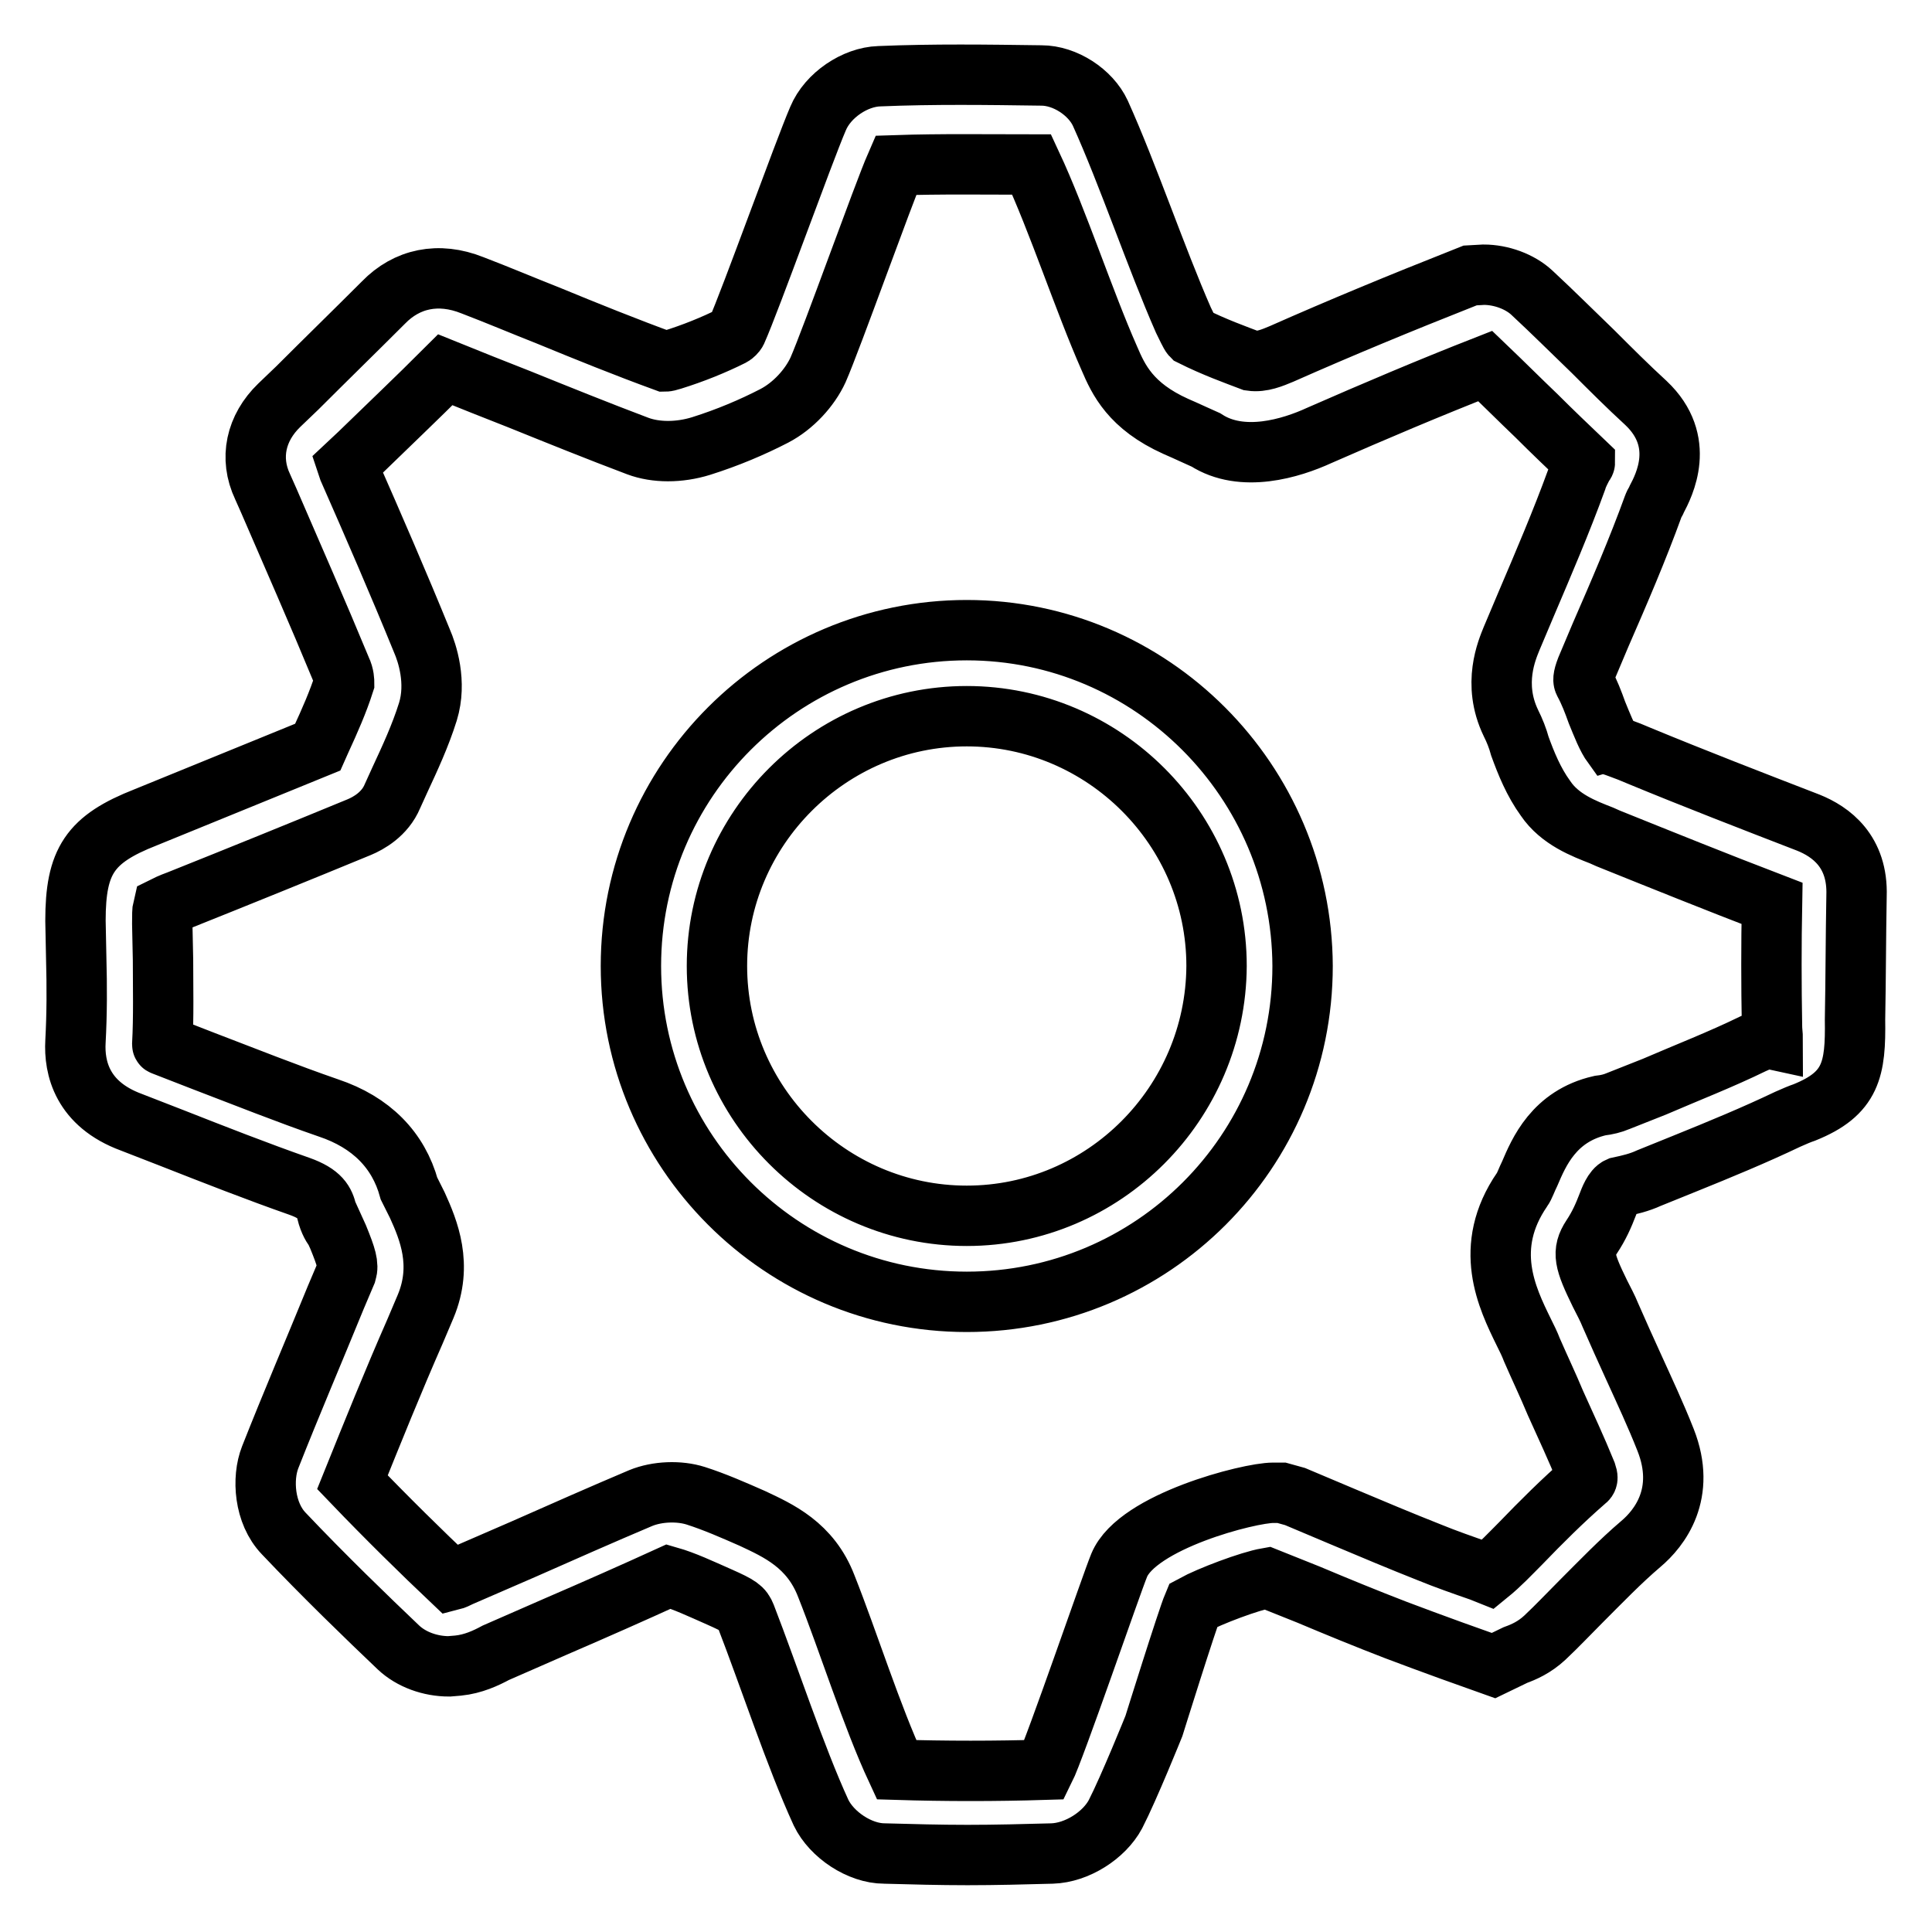<?xml version="1.0" encoding="utf-8"?>
<!-- Svg Vector Icons : http://www.onlinewebfonts.com/icon -->
<!DOCTYPE svg PUBLIC "-//W3C//DTD SVG 1.1//EN" "http://www.w3.org/Graphics/SVG/1.1/DTD/svg11.dtd">
<svg version="1.1" xmlns="http://www.w3.org/2000/svg" xmlns:xlink="http://www.w3.org/1999/xlink" x="0px" y="0px" viewBox="0 0 256 256" enable-background="new 0 0 256 256" xml:space="preserve">
<g> <path stroke-width="8" fill-opacity="0" stroke="#000000"  d="M246,118.7c0.2-5.9-3.4-8.5-6.4-9.7c-7.5-2.9-15-5.8-22.5-8.9l-1.2-0.5c-0.8-0.3-2.1-0.8-2.2-0.8 c-0.8-1.1-1.4-2.7-2.1-4.4c-0.5-1.4-1-2.7-1.7-4c-0.1-0.2-0.2-0.5,0.3-1.8l1.9-4.5c2.4-5.5,4.9-11.3,7-17.1 c0.1-0.3,0.3-0.5,0.4-0.8c1-1.9,4-7.7-1.4-12.8c-2.4-2.2-4.7-4.5-7-6.8c-2.7-2.6-5.3-5.2-8.1-7.8c-1.6-1.5-4.1-2.4-6.4-2.4 l-1.8,0.1l-1,0.4c-8.1,3.2-16.1,6.5-24,10c-1.2,0.5-2.6,1.1-4,0.9c-2.1-0.8-4.9-1.8-7.9-3.3c-0.2-0.2-0.7-1.3-1.1-2.1 c-3.6-8.2-7.3-19.2-11-27.4c-1.3-2.8-4.7-5-7.8-5c-7.2-0.1-14.3-0.2-21.5,0.1c-3.2,0.1-6.8,2.5-8.1,5.6c-1.9,4.4-9,24.2-10.8,28.2 c-0.1,0.2-0.4,0.5-0.6,0.6c-2.4,1.2-5.1,2.3-8,3.2c-0.3,0.1-0.7,0.2-0.9,0.2c-5.2-1.9-10.4-4-15.5-6.1c-3.3-1.3-6.6-2.7-10-4 c-4.5-1.8-8.7-0.9-11.8,2.3c-3.8,3.8-7.6,7.5-11.4,11.3l-2.4,2.3c-3.1,3-4,7-2.2,10.8l0.8,1.8c3.2,7.4,6.5,14.9,9.6,22.4 c0.4,0.8,0.4,1.6,0.4,1.8c-0.8,2.5-1.9,5-3.1,7.6l-0.4,0.9c-7.6,3.1-15.2,6.2-22.8,9.3c-7.4,2.9-9.3,5.8-9.3,13.7l0.1,5 c0.1,3.7,0.1,7.3-0.1,11c-0.2,3.5,0.9,8.3,7.4,10.7l5.4,2.1c5.6,2.2,11.2,4.4,16.9,6.4c2.8,1,3.3,2.1,3.6,3.4 c0.3,1.3,0.9,2.2,1,2.2l0.5,1.1c1.1,2.7,1.4,3.7,1.1,4.7l-1.4,3.3c-2.9,7.1-5.9,14.1-8.7,21.2c-1.1,2.8-0.8,7.4,1.8,10.1 c5.4,5.7,11,11.1,15.2,15.1c1.7,1.6,4.2,2.5,6.7,2.5l1.2-0.1c2-0.2,3.7-1,5-1.7l8-3.5c5.1-2.2,10.3-4.5,14.9-6.6 c2.1,0.6,4.2,1.6,6.7,2.7c2.7,1.2,3.1,1.5,3.5,2.5c3.1,8,6.6,18.7,10,26.1c1.4,2.9,5.1,5.4,8.4,5.4c3.7,0.1,7.3,0.2,11,0.2 c3.7,0,7.5-0.1,11.2-0.2c3.3-0.1,6.9-2.4,8.4-5.2c1.8-3.5,5.1-11.7,5.1-11.7s4.4-14.1,5.2-16c2.2-1.2,7.5-3.2,9.8-3.6l5.5,2.2 c3.8,1.6,7.7,3.2,11.6,4.7c2.4,0.9,4.8,1.8,7.3,2.7l5.6,2l2.9-1.4c1.1-0.4,2.5-1,3.9-2.3c1.7-1.6,3.2-3.2,4.8-4.8 c2.7-2.7,5.2-5.3,7.9-7.6c2.5-2.1,6.1-6.7,3.3-13.8c-1.3-3.3-2.8-6.5-4.3-9.8c-1-2.2-2-4.4-3-6.7c-0.4-1-0.9-1.9-1.4-2.9 c-2.1-4.3-2.4-5.5-1.1-7.5c1-1.5,1.6-2.9,2.1-4.2c0.3-0.8,0.8-2.1,1.5-2.4c1.4-0.3,2.7-0.6,4-1.2l4.7-1.9c4.7-1.9,9.3-3.8,13.7-5.9 c0.9-0.4,1.6-0.7,2.2-0.9c6.2-2.5,6.8-5.7,6.7-12.3C245.9,129.8,245.9,124.3,246,118.7z M232.3,138.3c-4.3,2.1-8.7,3.8-13.1,5.7 l-4.8,1.9c-0.7,0.3-1.5,0.5-2.4,0.6c-6.1,1.4-8.1,6.2-9.3,9c-0.4,0.8-0.7,1.7-1,2.1c-5.3,7.7-2,14.4,0.2,18.9 c0.4,0.8,0.8,1.6,1.1,2.4c1,2.3,2.1,4.6,3.1,7c1.4,3.1,2.8,6.1,4.1,9.3c0.2,0.6,0.2,0.8-0.1,1c-3.1,2.7-5.9,5.5-8.6,8.3 c-1.4,1.4-2.7,2.8-4.3,4.1l-1-0.4c-2.3-0.8-4.6-1.6-6.8-2.5c-3.8-1.5-7.6-3.1-11.4-4.7l-6.4-2.7l-1.8-0.5h-1.1 c-3.2,0-18,3.8-20.4,9.6c-1,2.4-8.5,24.3-9.9,27.1c-6.5,0.2-13.1,0.2-19.6,0c-3.3-7.1-6.4-17-9.3-24.3c-2.1-5.5-6.4-7.4-9.8-9 c-2.5-1.1-5-2.2-7.5-3c-2.2-0.7-5.1-0.6-7.3,0.3c-5.2,2.2-10.4,4.5-15.6,6.8l-8.3,3.6c-0.4,0.2-0.8,0.4-1.2,0.5 c-3.8-3.6-8.5-8.2-13.1-13c2.7-6.7,5.4-13.4,8.3-20l1.4-3.3c2.3-5.5,0.4-10.1-1.1-13.4l-1.1-2.2c-1.4-5.1-5-8.8-10.7-10.7 c-5.5-1.9-11-4.1-16.5-6.2l-5.4-2.1c-0.1,0-0.1-0.1-0.1-0.1c0.2-3.7,0.1-7.5,0.1-11.2l-0.1-4.8c0-1.1,0-1.8,0.1-2.2 c0.4-0.2,1-0.5,2.1-0.9c8-3.2,15.9-6.4,23.9-9.7c1.2-0.5,3.4-1.7,4.4-4.1l1-2.2c1.3-2.8,2.7-5.8,3.7-9c1.2-3.9-0.1-7.8-0.8-9.4 c-3.1-7.6-6.4-15.2-9.7-22.7l-0.2-0.6l1.6-1.5c3.8-3.7,7.6-7.3,11.4-11.1c3.2,1.3,6.5,2.6,9.8,3.9c5.2,2.1,10.4,4.2,15.7,6.2 c2.4,0.9,5.5,0.9,8.4,0c3.5-1.1,6.8-2.5,9.7-4c2.5-1.3,4.7-3.7,5.8-6.1c1.8-4.1,8.6-23.2,10.3-27.1c6-0.2,12-0.1,18-0.1 c3.5,7.5,6.9,18,10.3,25.7c1.2,2.8,2.8,6.3,8.8,9c1.4,0.6,3.3,1.5,4,1.8c4.8,3.1,11.3,1.1,15-0.6c7.3-3.2,14.6-6.3,22-9.2 c2.3,2.2,4.5,4.4,6.8,6.6c2.1,2.1,4.2,4.1,6.4,6.2c0,0,0,0.1-0.1,0.1c-0.4,0.8-0.8,1.5-1,2.2c-2,5.5-4.4,11.1-6.7,16.5l-1.9,4.5 c-0.6,1.5-2.6,6-0.1,11.2c0.5,1,0.9,2,1.2,3.1c0.8,2.2,1.8,4.7,3.4,6.9c1.9,2.8,5.1,4,7.4,4.9l0.9,0.4c7.2,2.9,14.4,5.8,21.7,8.6 c-0.1,5.4-0.1,10.8,0,16.3c0,0.6,0.1,1.2,0.1,1.7C234,137.5,233.2,137.9,232.3,138.3z M128.1,83.5c-24.5,0-44.5,19.9-44.5,44.5 c0,24.5,19.9,44.5,44.5,44.5s44.5-19.9,44.5-44.5C172.5,103.5,152.6,83.5,128.1,83.5z M128.1,161.1c-18.2,0-33.1-14.9-33.1-33.1 c0-18.2,14.9-33.1,33.1-33.1s33.1,14.9,33.1,33.1C161.1,146.2,146.3,161.1,128.1,161.1z"/></g>
</svg>